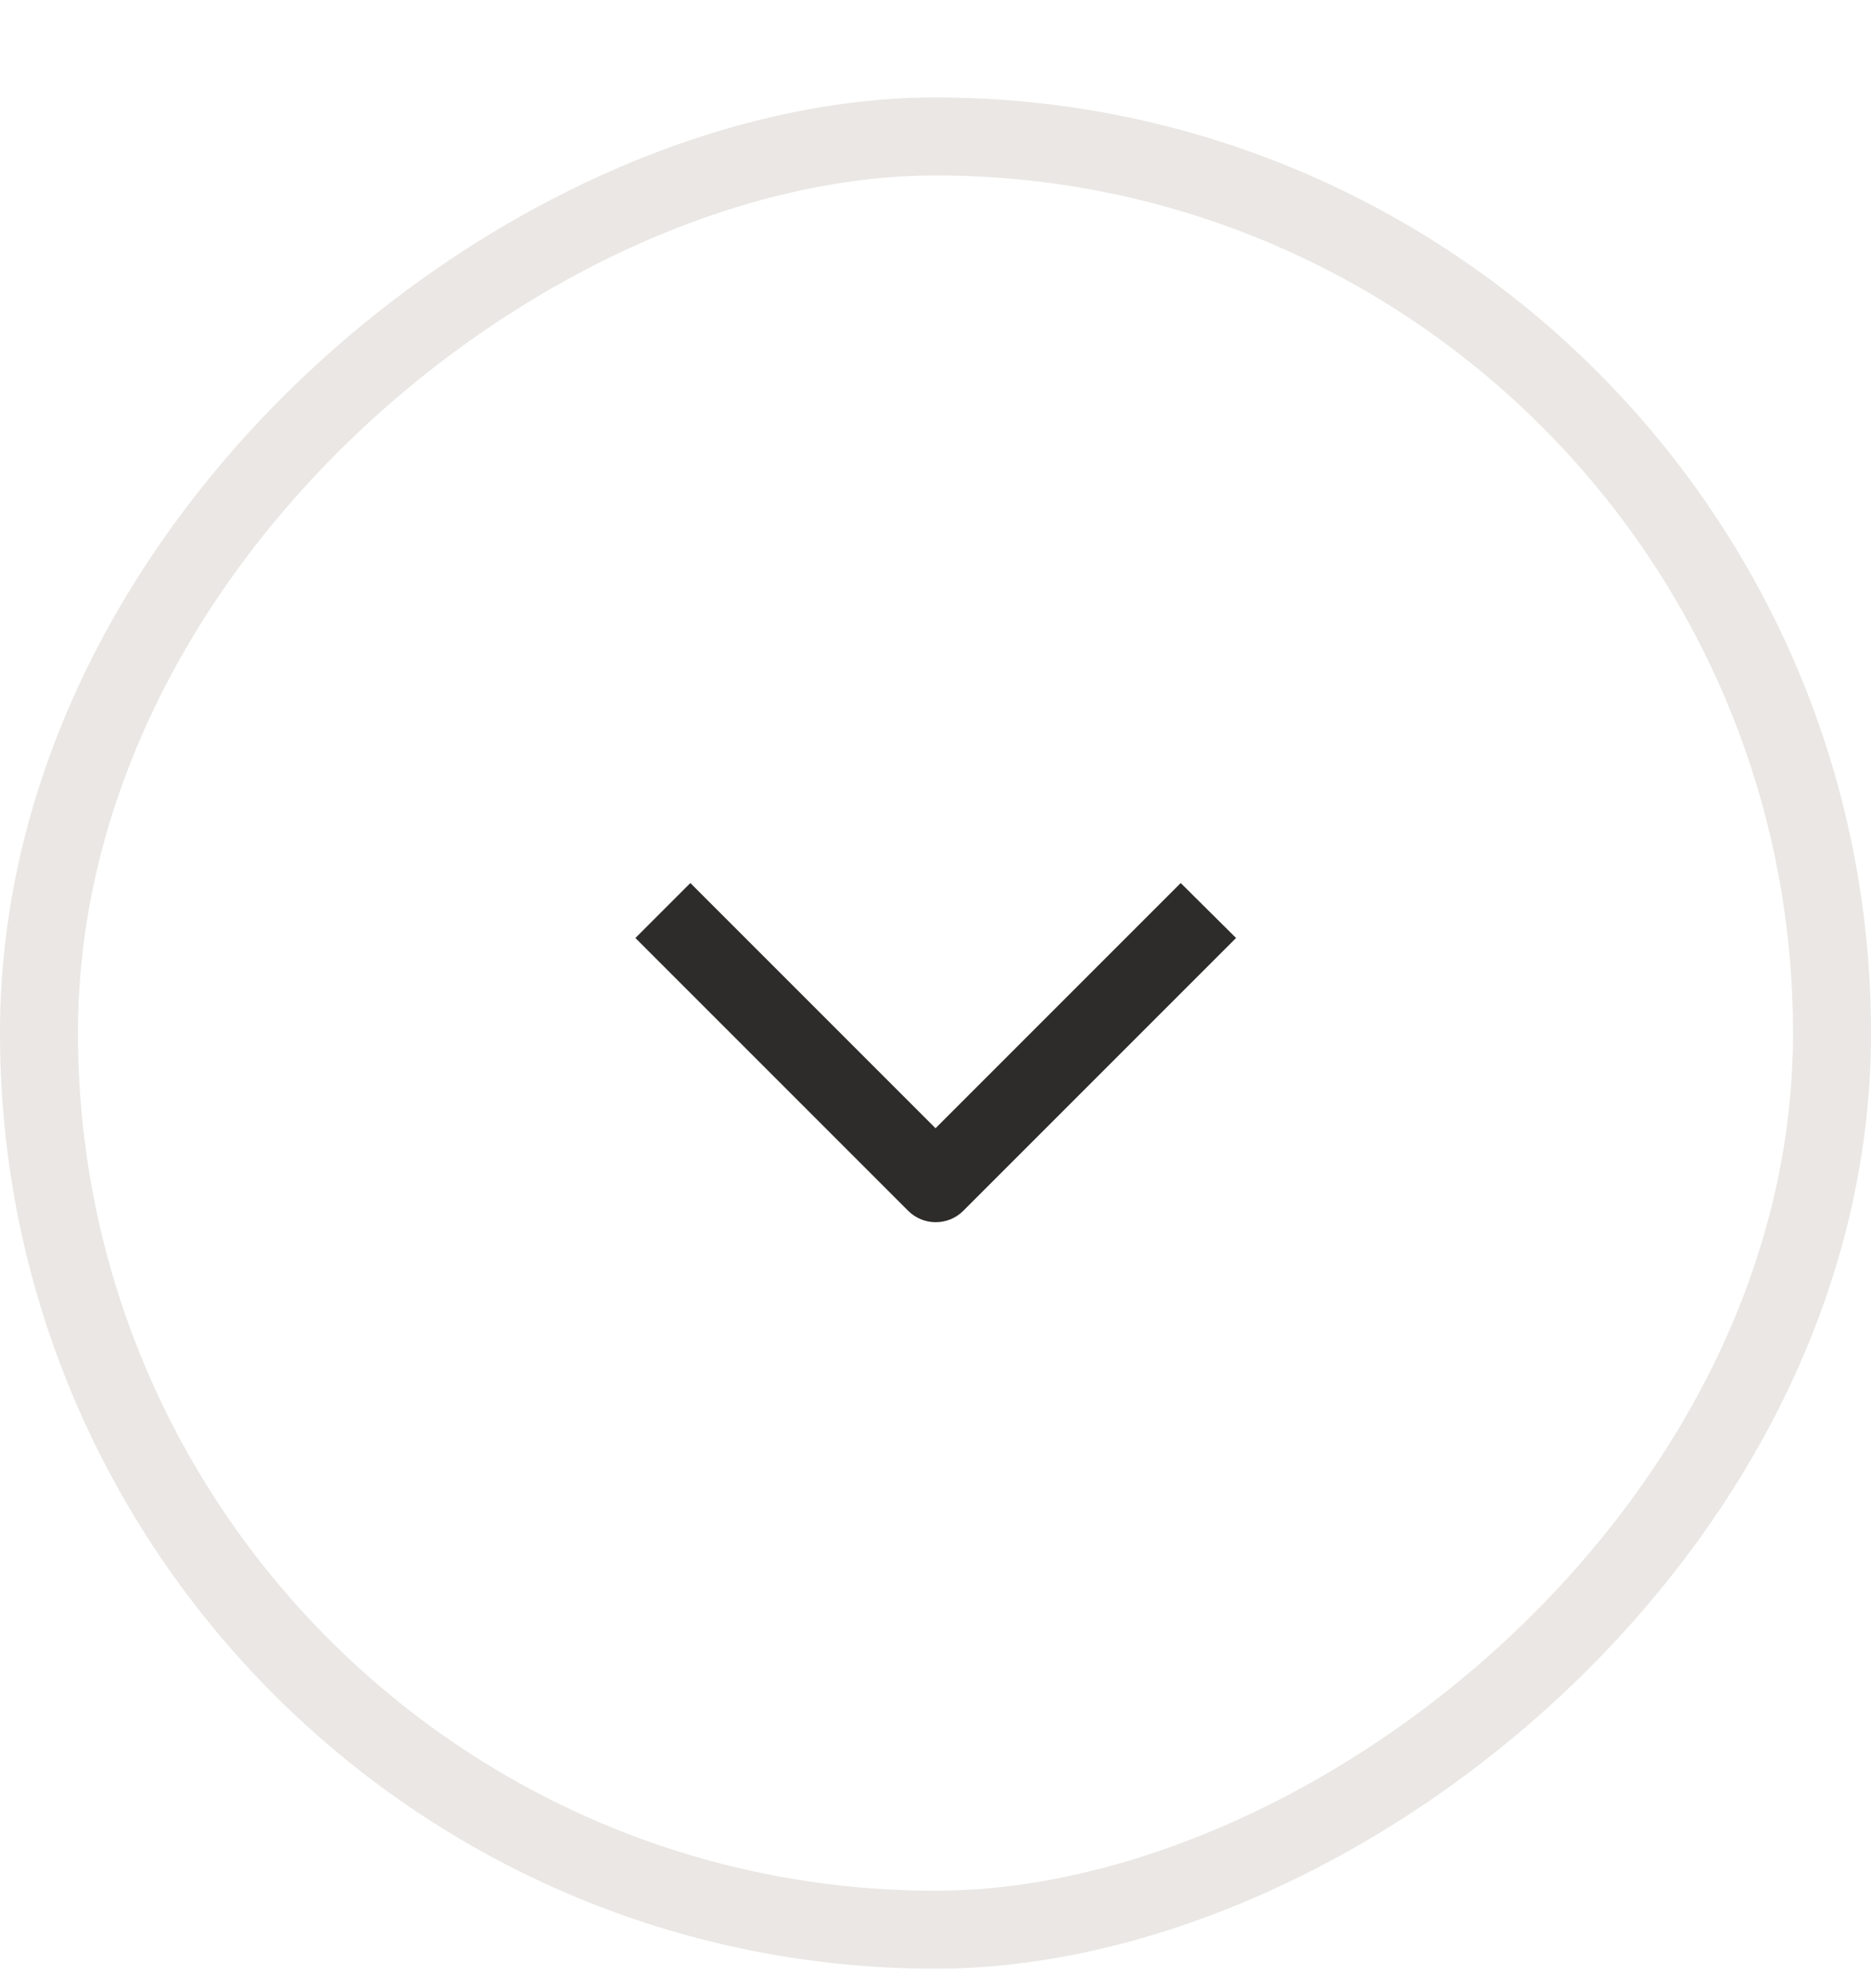 <svg width="48" height="51" viewBox="0 0 48 51" fill="none" xmlns="http://www.w3.org/2000/svg">
<g filter="url(#filter0_d_2687_13881)">
<rect y="48.5" width="48" height="48" rx="24" transform="rotate(-90 0 48.5)" fill="white"/>
<rect x="1" y="47.5" width="46" height="46" rx="23" transform="rotate(-90 1 47.5)" stroke="#EAE7E4" stroke-width="2"/>
<path fill-rule="evenodd" clip-rule="evenodd" d="M31.711 22.061L24.711 29.061C24.321 29.448 23.691 29.448 23.301 29.061L16.301 22.061L17.711 20.651L24.001 26.941L30.291 20.651L31.711 22.061Z" fill="#2D2C2B"/>
</g>
<defs>
<filter id="filter0_d_2687_13881" x="0" y="0.5" width="48" height="50" filterUnits="userSpaceOnUse" color-interpolation-filters="sRGB">
<feFlood flood-opacity="0" result="BackgroundImageFix"/>
<feColorMatrix in="SourceAlpha" type="matrix" values="0 0 0 0 0 0 0 0 0 0 0 0 0 0 0 0 0 0 127 0" result="hardAlpha"/>
<feOffset dy="2"/>
<feColorMatrix type="matrix" values="0 0 0 0 0.102 0 0 0 0 0.098 0 0 0 0 0.098 0 0 0 0.2 0"/>
<feBlend mode="normal" in2="BackgroundImageFix" result="effect1_dropShadow_2687_13881"/>
<feBlend mode="normal" in="SourceGraphic" in2="effect1_dropShadow_2687_13881" result="shape"/>
</filter>
</defs>
</svg>

